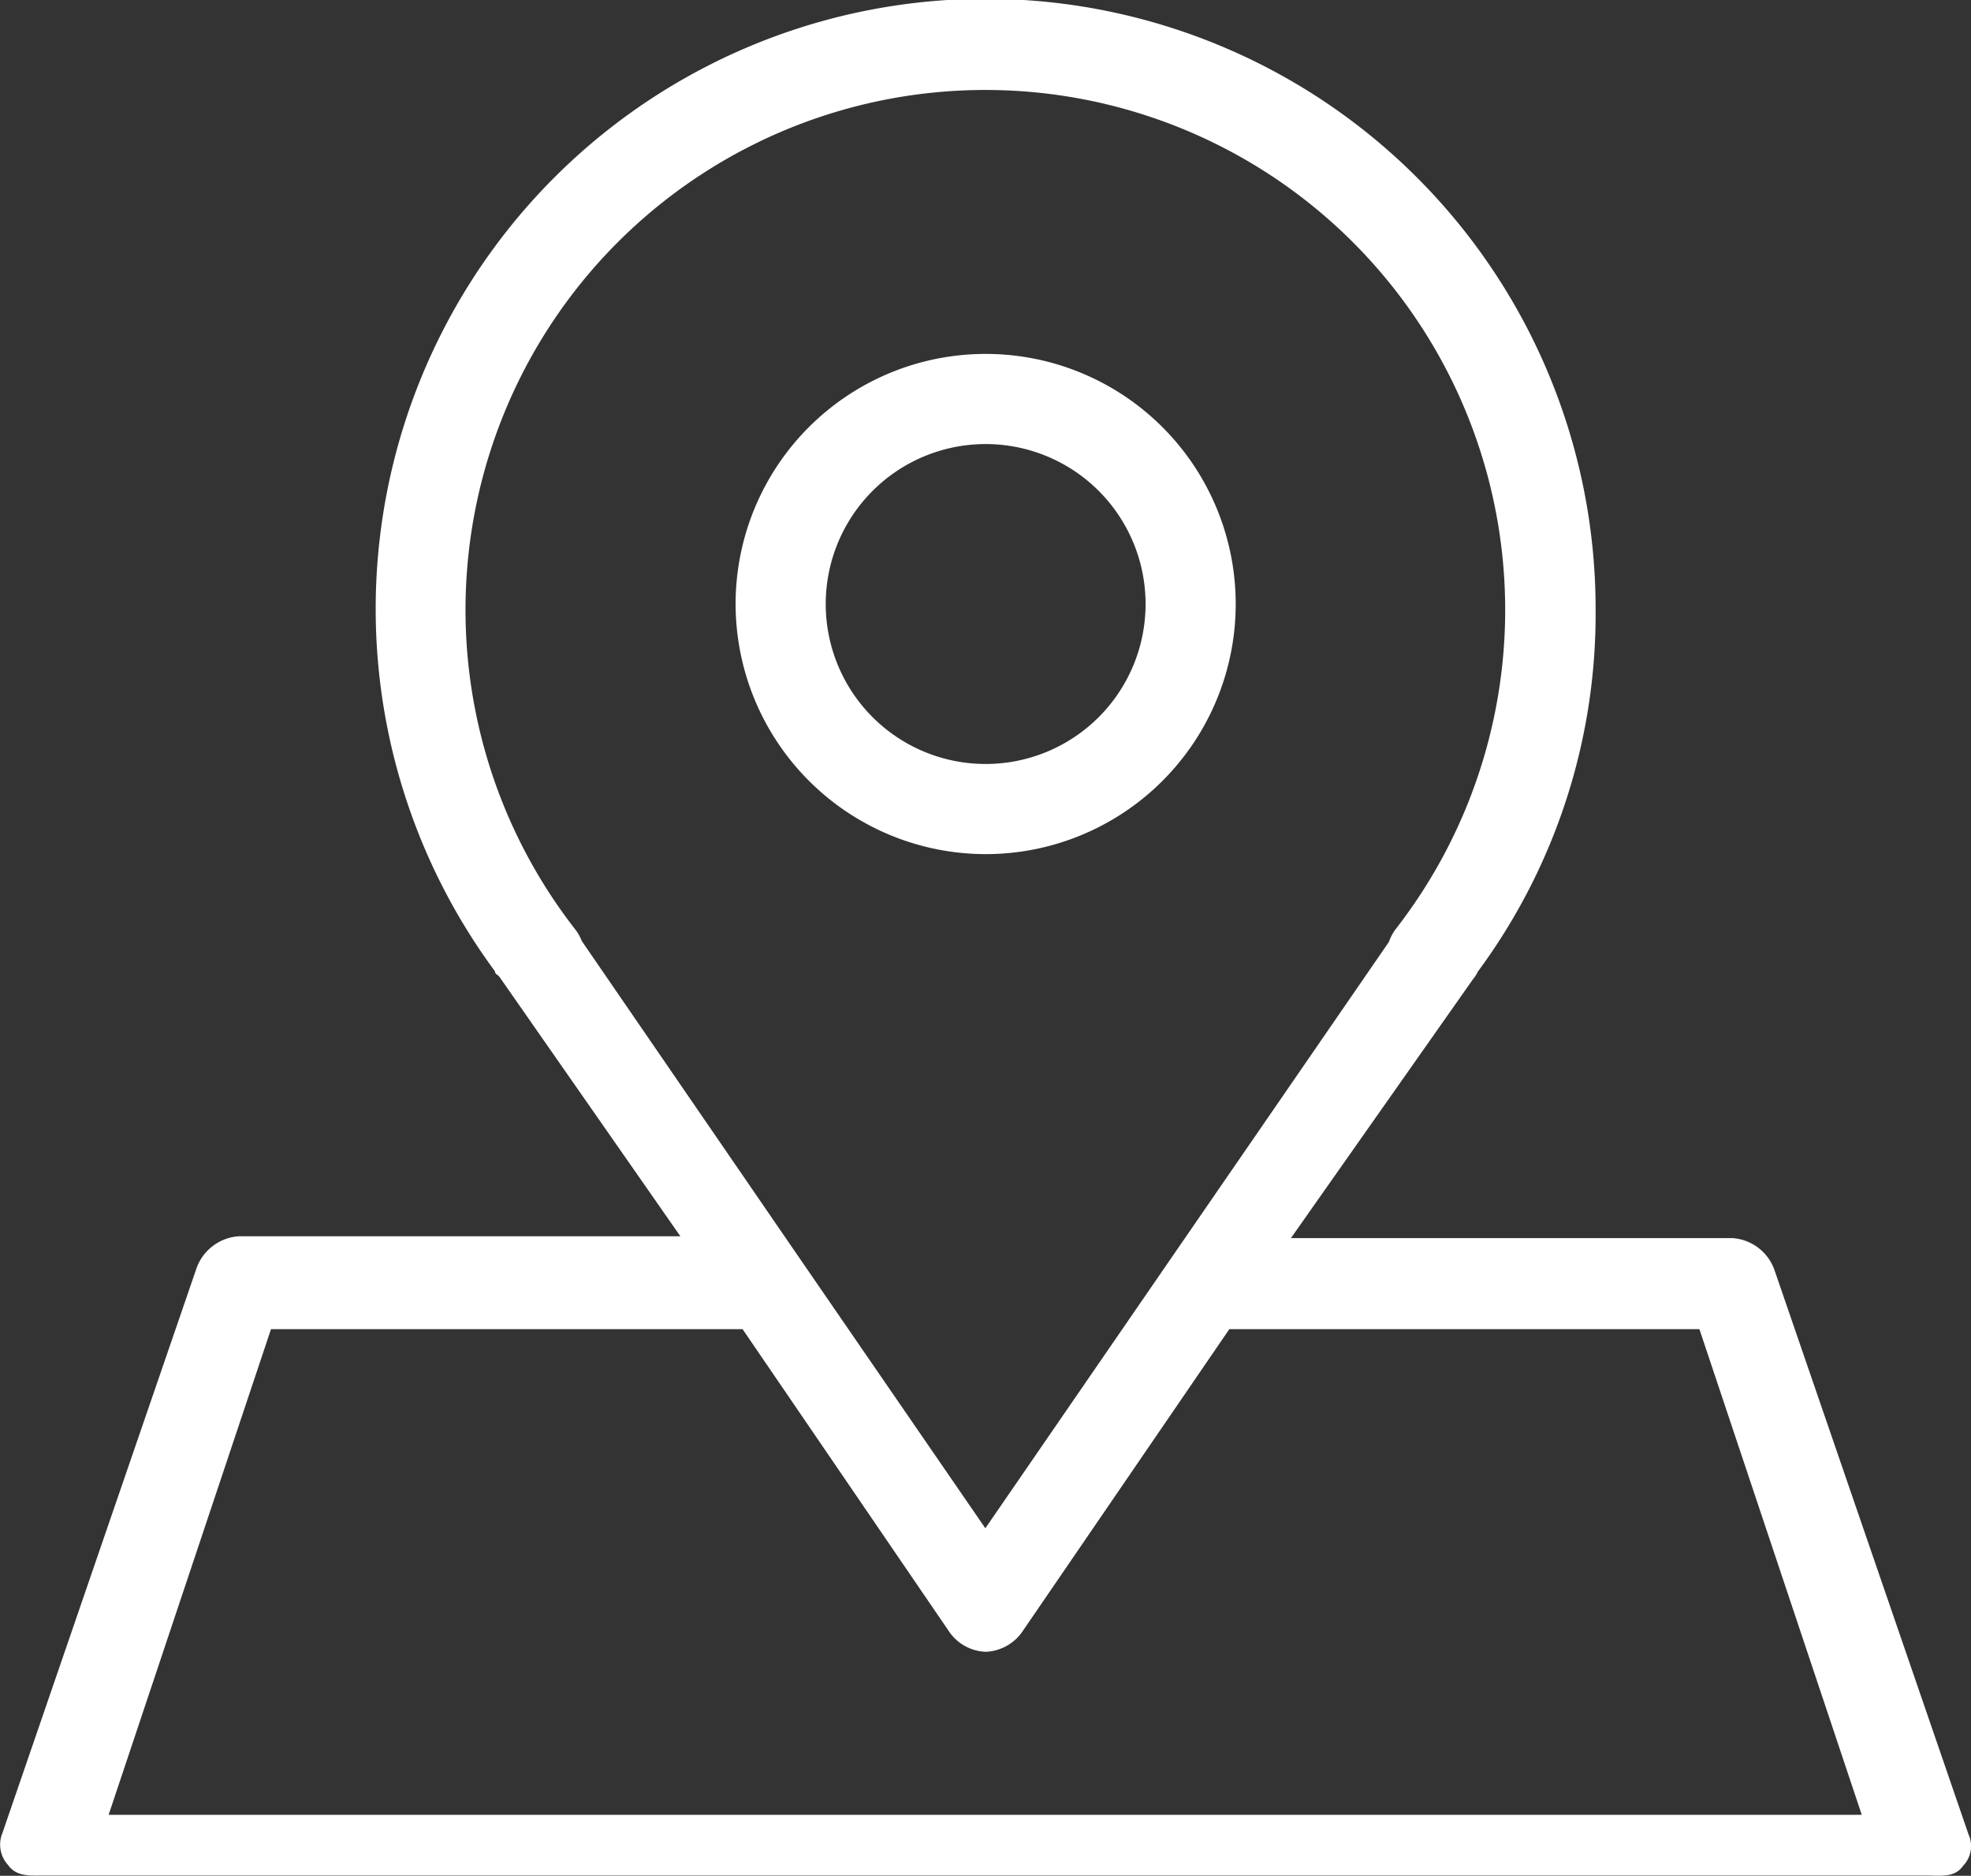 <svg xmlns="http://www.w3.org/2000/svg" viewBox="0 0 64.95 61.8"><rect x="0" y="0" width="64.95" height="61.8" fill="#333333" stroke="none"/><defs><style>.cls-1{fill:#fff;}</style></defs><title>Fichier 1</title><g id="Calque_2" data-name="Calque 2"><g id="Calque_1-2" data-name="Calque 1"><g id="Calque_2-2" data-name="Calque 2"><g id="Calque_1-2-2" data-name="Calque 1-2"><path class="cls-1" d="M64.87,60.44,58.49,41.89a1.58,1.58,0,0,0-1.41-1.1H42.54l6-8.53a1.14,1.14,0,0,0,.16-.25A19.82,19.82,0,0,0,52.58,20.1,20.1,20.1,0,1,0,16.31,32c0,.1.09.1.16.2l5.95,8.53H7.87a1.59,1.59,0,0,0-1.41,1.1L.08,60.39a1,1,0,0,0,.19,1.06c.28.39.73.34,1.21.34h62c.48,0,.93.08,1.21-.32A.93.93,0,0,0,64.87,60.44ZM18.94,30.6A17.13,17.13,0,1,1,46,30.6a1.48,1.48,0,0,0-.23.43l-7.3,10.6h0l-6,8.72-6-8.72h0L19.17,31A1.48,1.48,0,0,0,18.94,30.6ZM3.58,59.79l5.35-16H24.47l6.79,9.94a1.53,1.53,0,0,0,1.23.69,1.55,1.55,0,0,0,1.23-.71l6.79-9.92H56l5.35,16Z"></path><path class="cls-1" d="M32.48,28.14a8.24,8.24,0,1,0-8.24-8.24h0A8.25,8.25,0,0,0,32.48,28.14Zm0-13.51a5.27,5.27,0,1,1-5.27,5.27,5.27,5.27,0,0,1,5.27-5.27Z"></path></g></g></g></g></svg>